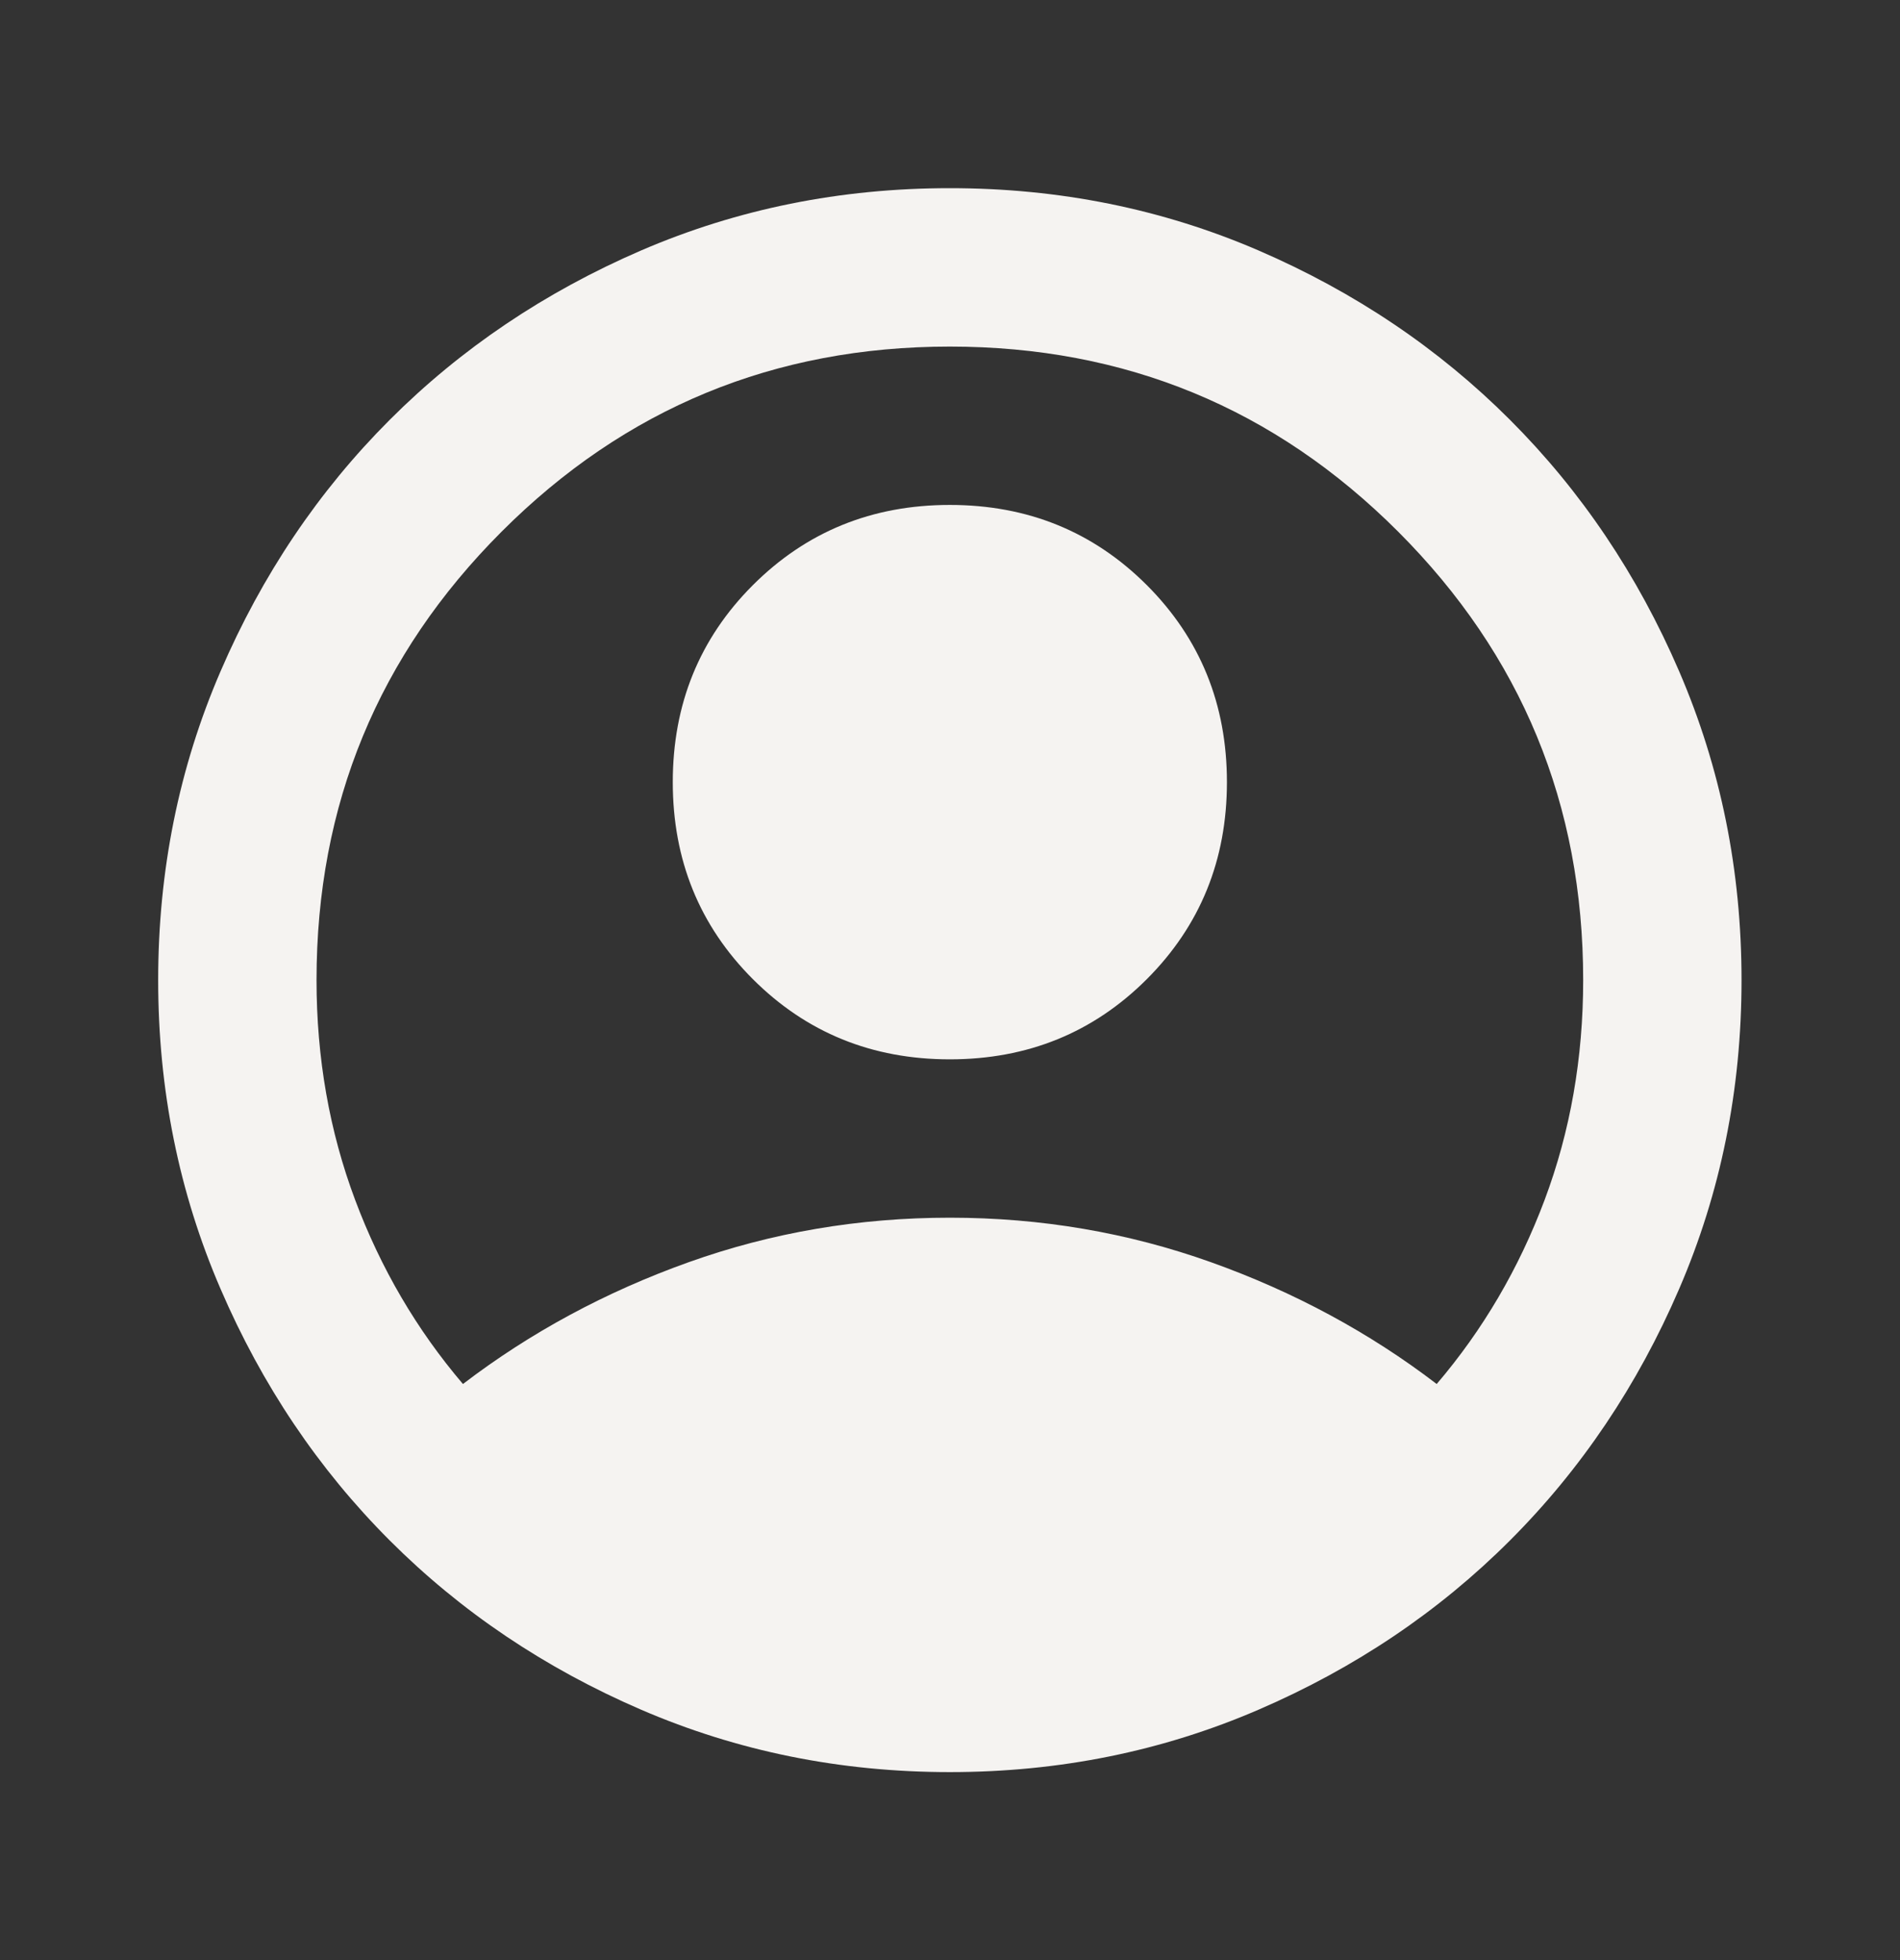 <svg width="32" height="33" viewBox="0 0 32 33" fill="none" xmlns="http://www.w3.org/2000/svg">
<rect x="0" y="0" width="32" height="33" fill="#333333" stroke="none"/>
<path d="M7.797 23.301C8.931 22.435 10.197 21.751 11.597 21.251C12.997 20.751 14.464 20.501 15.997 20.501C17.531 20.501 18.997 20.751 20.397 21.251C21.797 21.751 23.064 22.435 24.197 23.301C24.975 22.39 25.581 21.357 26.015 20.201C26.448 19.046 26.664 17.812 26.664 16.501C26.664 13.546 25.625 11.029 23.548 8.951C21.47 6.873 18.953 5.835 15.997 5.835C13.042 5.835 10.525 6.873 8.448 8.951C6.37 11.029 5.331 13.546 5.331 16.501C5.331 17.812 5.548 19.046 5.981 20.201C6.414 21.357 7.02 22.39 7.797 23.301ZM15.997 17.835C14.686 17.835 13.581 17.385 12.68 16.485C11.78 15.585 11.331 14.479 11.331 13.168C11.331 11.857 11.78 10.751 12.68 9.851C13.581 8.951 14.686 8.501 15.997 8.501C17.308 8.501 18.414 8.951 19.315 9.851C20.214 10.751 20.664 11.857 20.664 13.168C20.664 14.479 20.214 15.585 19.315 16.485C18.414 17.385 17.308 17.835 15.997 17.835ZM15.997 29.835C14.153 29.835 12.42 29.484 10.797 28.784C9.175 28.084 7.764 27.135 6.564 25.935C5.364 24.735 4.414 23.323 3.715 21.701C3.014 20.079 2.664 18.346 2.664 16.501C2.664 14.657 3.014 12.924 3.715 11.301C4.414 9.679 5.364 8.268 6.564 7.068C7.764 5.868 9.175 4.918 10.797 4.217C12.42 3.518 14.153 3.168 15.997 3.168C17.842 3.168 19.575 3.518 21.197 4.217C22.82 4.918 24.231 5.868 25.431 7.068C26.631 8.268 27.581 9.679 28.28 11.301C28.98 12.924 29.331 14.657 29.331 16.501C29.331 18.346 28.98 20.079 28.28 21.701C27.581 23.323 26.631 24.735 25.431 25.935C24.231 27.135 22.82 28.084 21.197 28.784C19.575 29.484 17.842 29.835 15.997 29.835Z" fill="#F5F3F1"/>
</svg>
